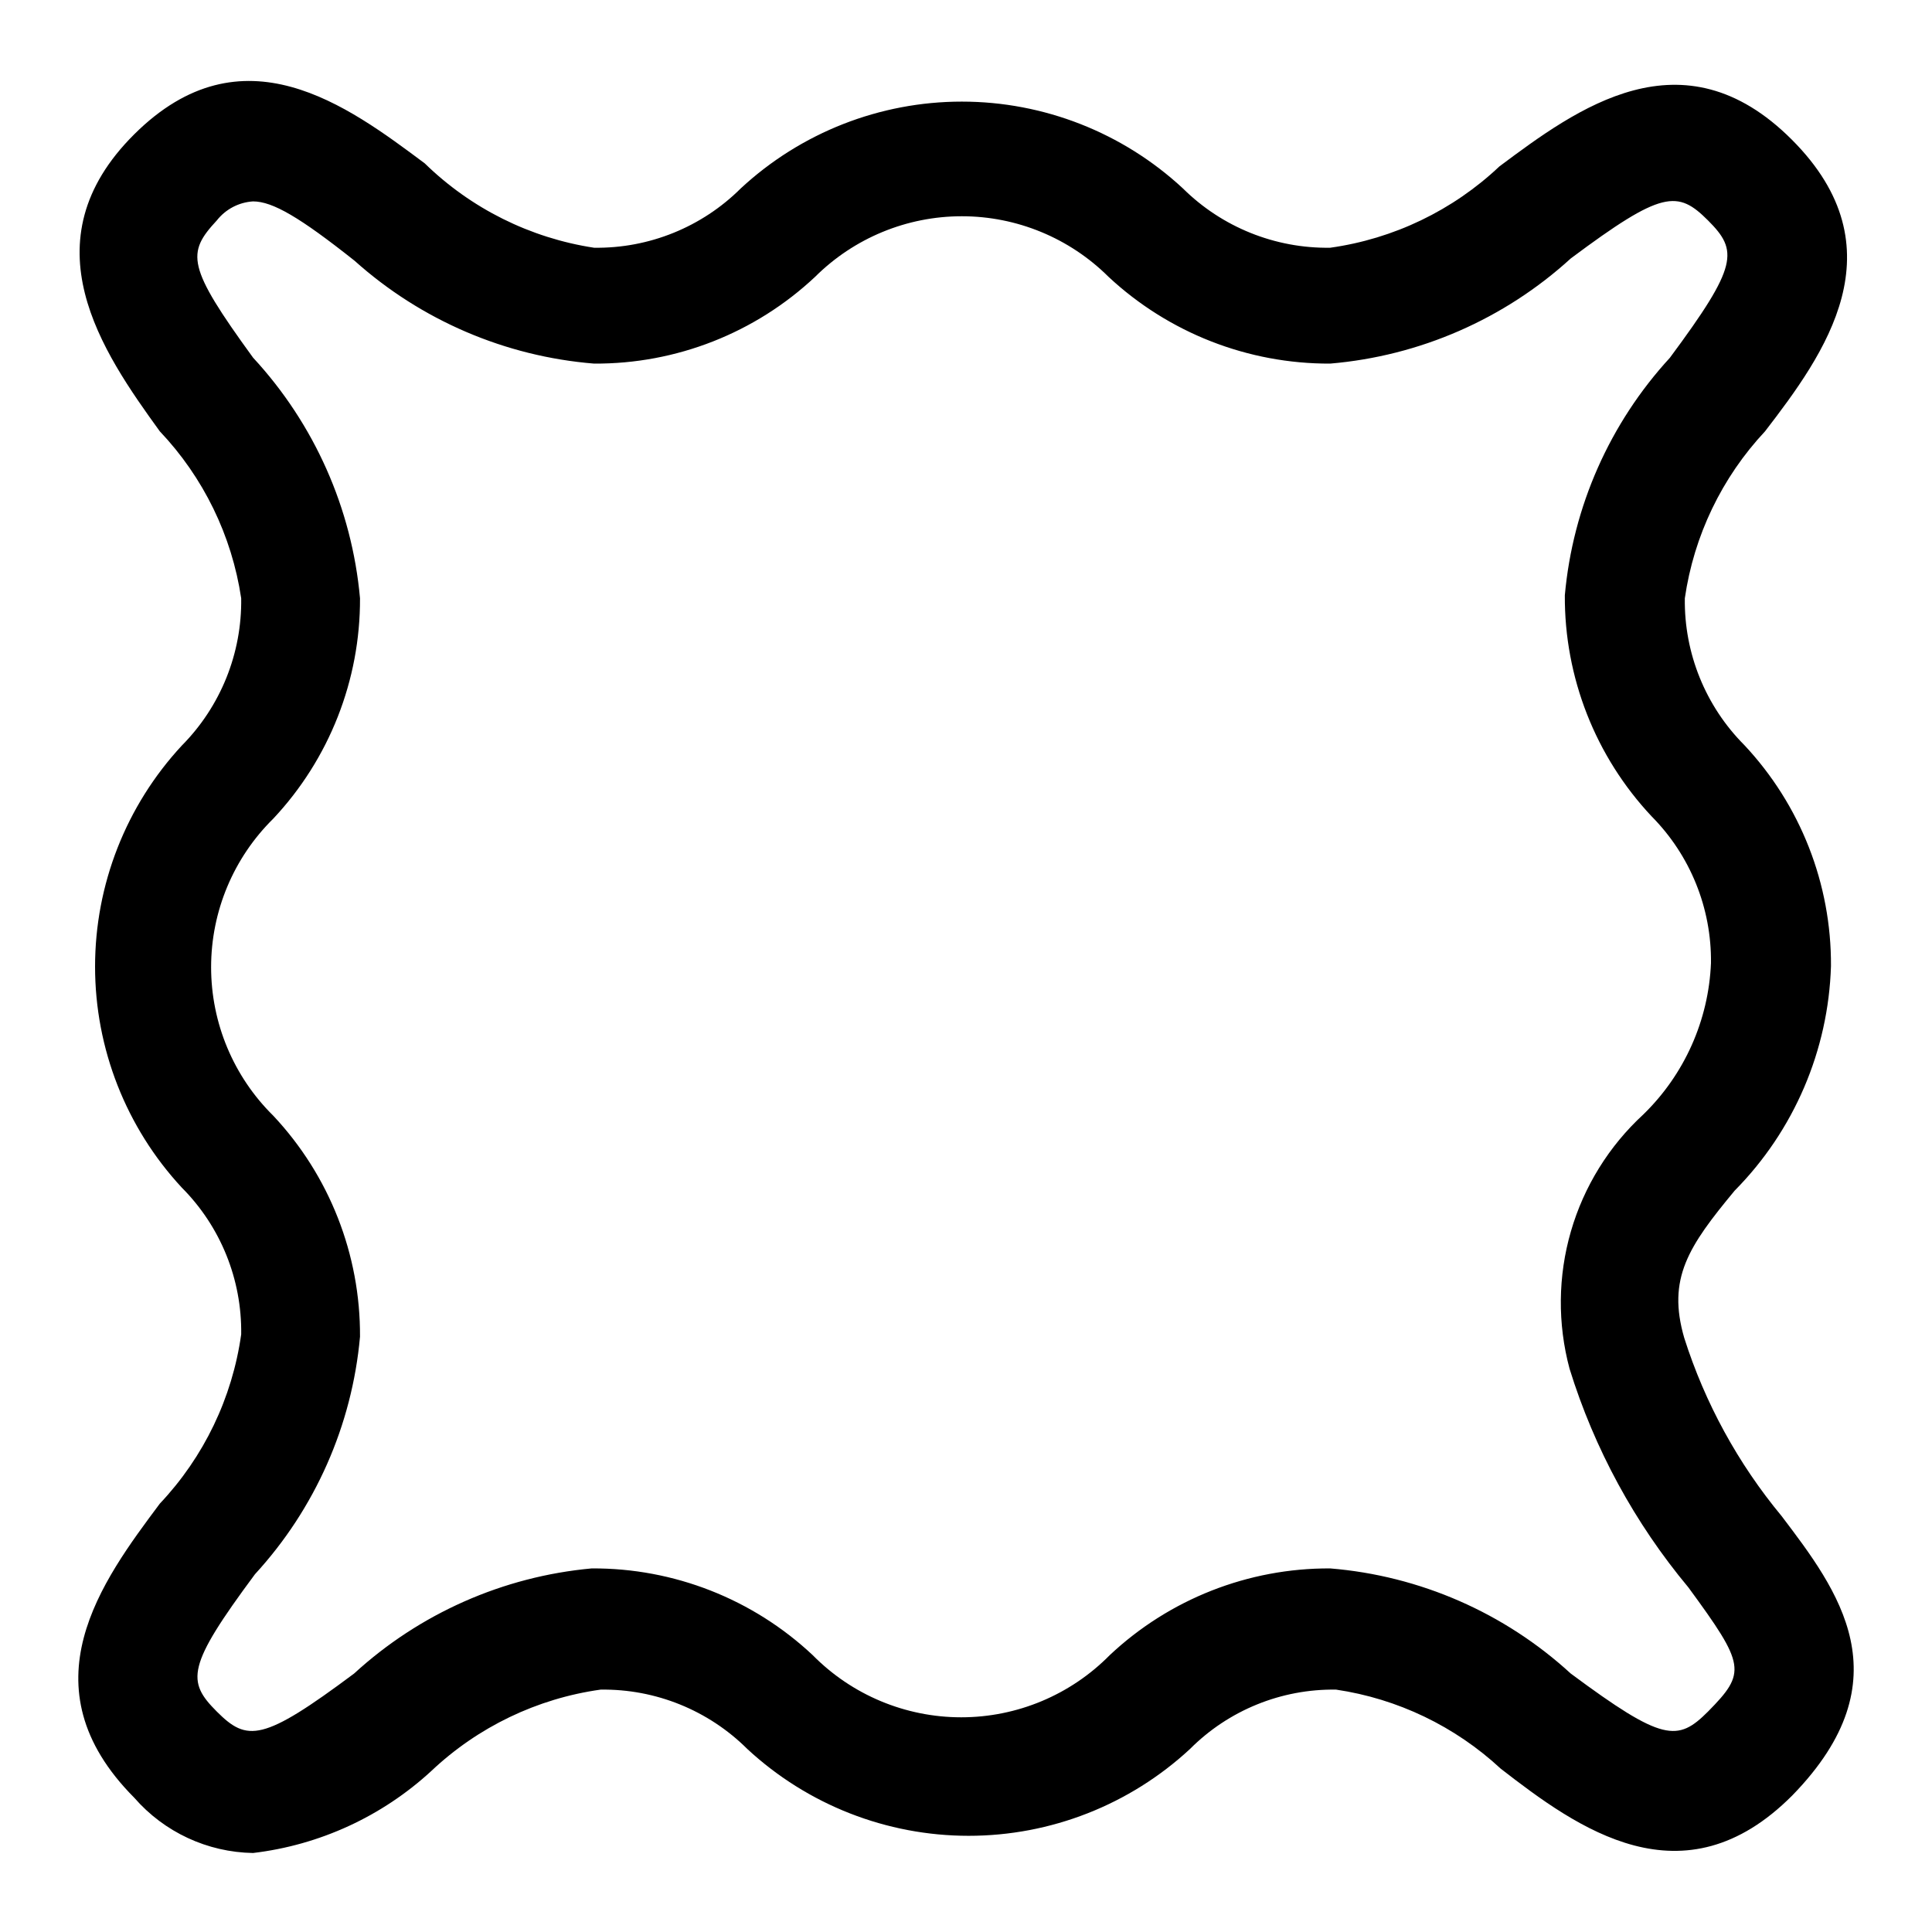 <?xml version="1.0" encoding="UTF-8"?>
<!-- Uploaded to: ICON Repo, www.svgrepo.com, Generator: ICON Repo Mixer Tools -->
<svg fill="#000000" width="800px" height="800px" version="1.1" viewBox="144 144 512 512" xmlns="http://www.w3.org/2000/svg">
 <path d="m616.16 545.79c-11.566-13.938-20.332-29.973-25.82-47.234-4.566-15.742 1.102-24.246 13.383-39.047v0.004c15.715-15.902 24.828-37.164 25.504-59.512 0.125-21.75-8.102-42.715-22.984-58.57-10.273-10.309-15.953-24.332-15.746-38.887 2.394-16.574 9.812-32.016 21.258-44.242 15.742-20.469 36.055-48.336 7.086-77.305s-56.992-8.188-77.461 7.086h-0.004c-12.355 11.676-28.035 19.215-44.871 21.57-14.602 0.215-28.676-5.461-39.043-15.742-15.926-14.773-36.848-22.984-58.57-22.984-21.719 0-42.641 8.211-58.566 22.984-10.309 10.273-24.332 15.949-38.887 15.742-16.926-2.578-32.621-10.395-44.871-22.355-20.469-15.273-48.336-36.211-76.988-7.715-28.656 28.496-8.504 57.621 6.769 78.719 11.559 12.188 19.086 27.633 21.57 44.242 0.215 14.602-5.461 28.676-15.746 39.047-14.77 15.926-22.98 36.844-22.98 58.566s8.211 42.641 22.98 58.566c10.277 10.312 15.953 24.336 15.746 38.891-2.359 16.832-9.898 32.516-21.57 44.867-15.273 20.469-36.211 48.336-6.769 77.934 7.945 9.125 19.391 14.449 31.488 14.645 17.637-2.094 34.168-9.695 47.23-21.727 12.355-11.676 28.039-19.215 44.871-21.57 14.555-0.207 28.578 5.469 38.887 15.742 15.953 14.785 36.898 23 58.648 23s42.695-8.215 58.648-23c10.242-10.281 24.219-15.961 38.727-15.742 16.32 2.418 31.523 9.719 43.613 20.938 20.309 15.742 48.336 36.211 77.305 7.086 30.07-30.859 11.965-54.473-2.836-73.996zm-19.523 51.797c-8.031 8.031-11.965 8.031-36.367-10.078v0.004c-17.566-16.121-40.004-25.926-63.766-27.867-21.695-0.102-42.602 8.125-58.41 22.984-10.383 10.539-24.562 16.473-39.359 16.473s-28.973-5.934-39.359-16.473c-15.855-14.883-36.82-23.109-58.566-22.984-23.477 2.144-45.602 11.934-62.977 27.867-24.246 18.105-28.34 18.105-36.367 10.078-8.031-8.031-8.031-11.965 10.078-36.367l-0.004-0.004c15.961-17.359 25.754-39.492 27.867-62.977 0.125-21.746-8.105-42.711-22.988-58.57-10.539-10.383-16.473-24.562-16.473-39.359s5.934-28.973 16.473-39.359c14.848-15.816 23.074-36.719 22.988-58.41-2.144-23.801-12.109-46.223-28.34-63.762-17.633-24.246-17.633-27.711-9.605-36.371 2.336-2.973 5.832-4.809 9.605-5.039 5.195 0 12.438 4.25 26.922 15.742v0.004c17.605 15.766 39.891 25.332 63.449 27.238 21.746 0.125 42.711-8.105 58.566-22.988 10.328-10.285 24.312-16.062 38.887-16.062 14.578 0 28.562 5.777 38.891 16.062 15.938 14.852 36.938 23.074 58.723 22.988 23.746-2.012 46.16-11.809 63.766-27.867 24.246-18.105 28.34-18.105 36.367-10.078 8.031 8.031 8.031 11.965-10.078 36.367l0.004 0.004c-15.961 17.355-25.758 39.488-27.867 62.973-0.125 21.75 8.102 42.715 22.984 58.57 10.246 10.332 15.918 24.34 15.746 38.887-0.621 15.188-7.047 29.559-17.949 40.148-9.098 8.375-15.73 19.086-19.172 30.965-3.441 11.879-3.562 24.477-0.352 36.418 6.566 21.203 17.27 40.895 31.488 57.938 15.113 20.625 15.43 22.516 5.195 32.906z"/>
</svg>